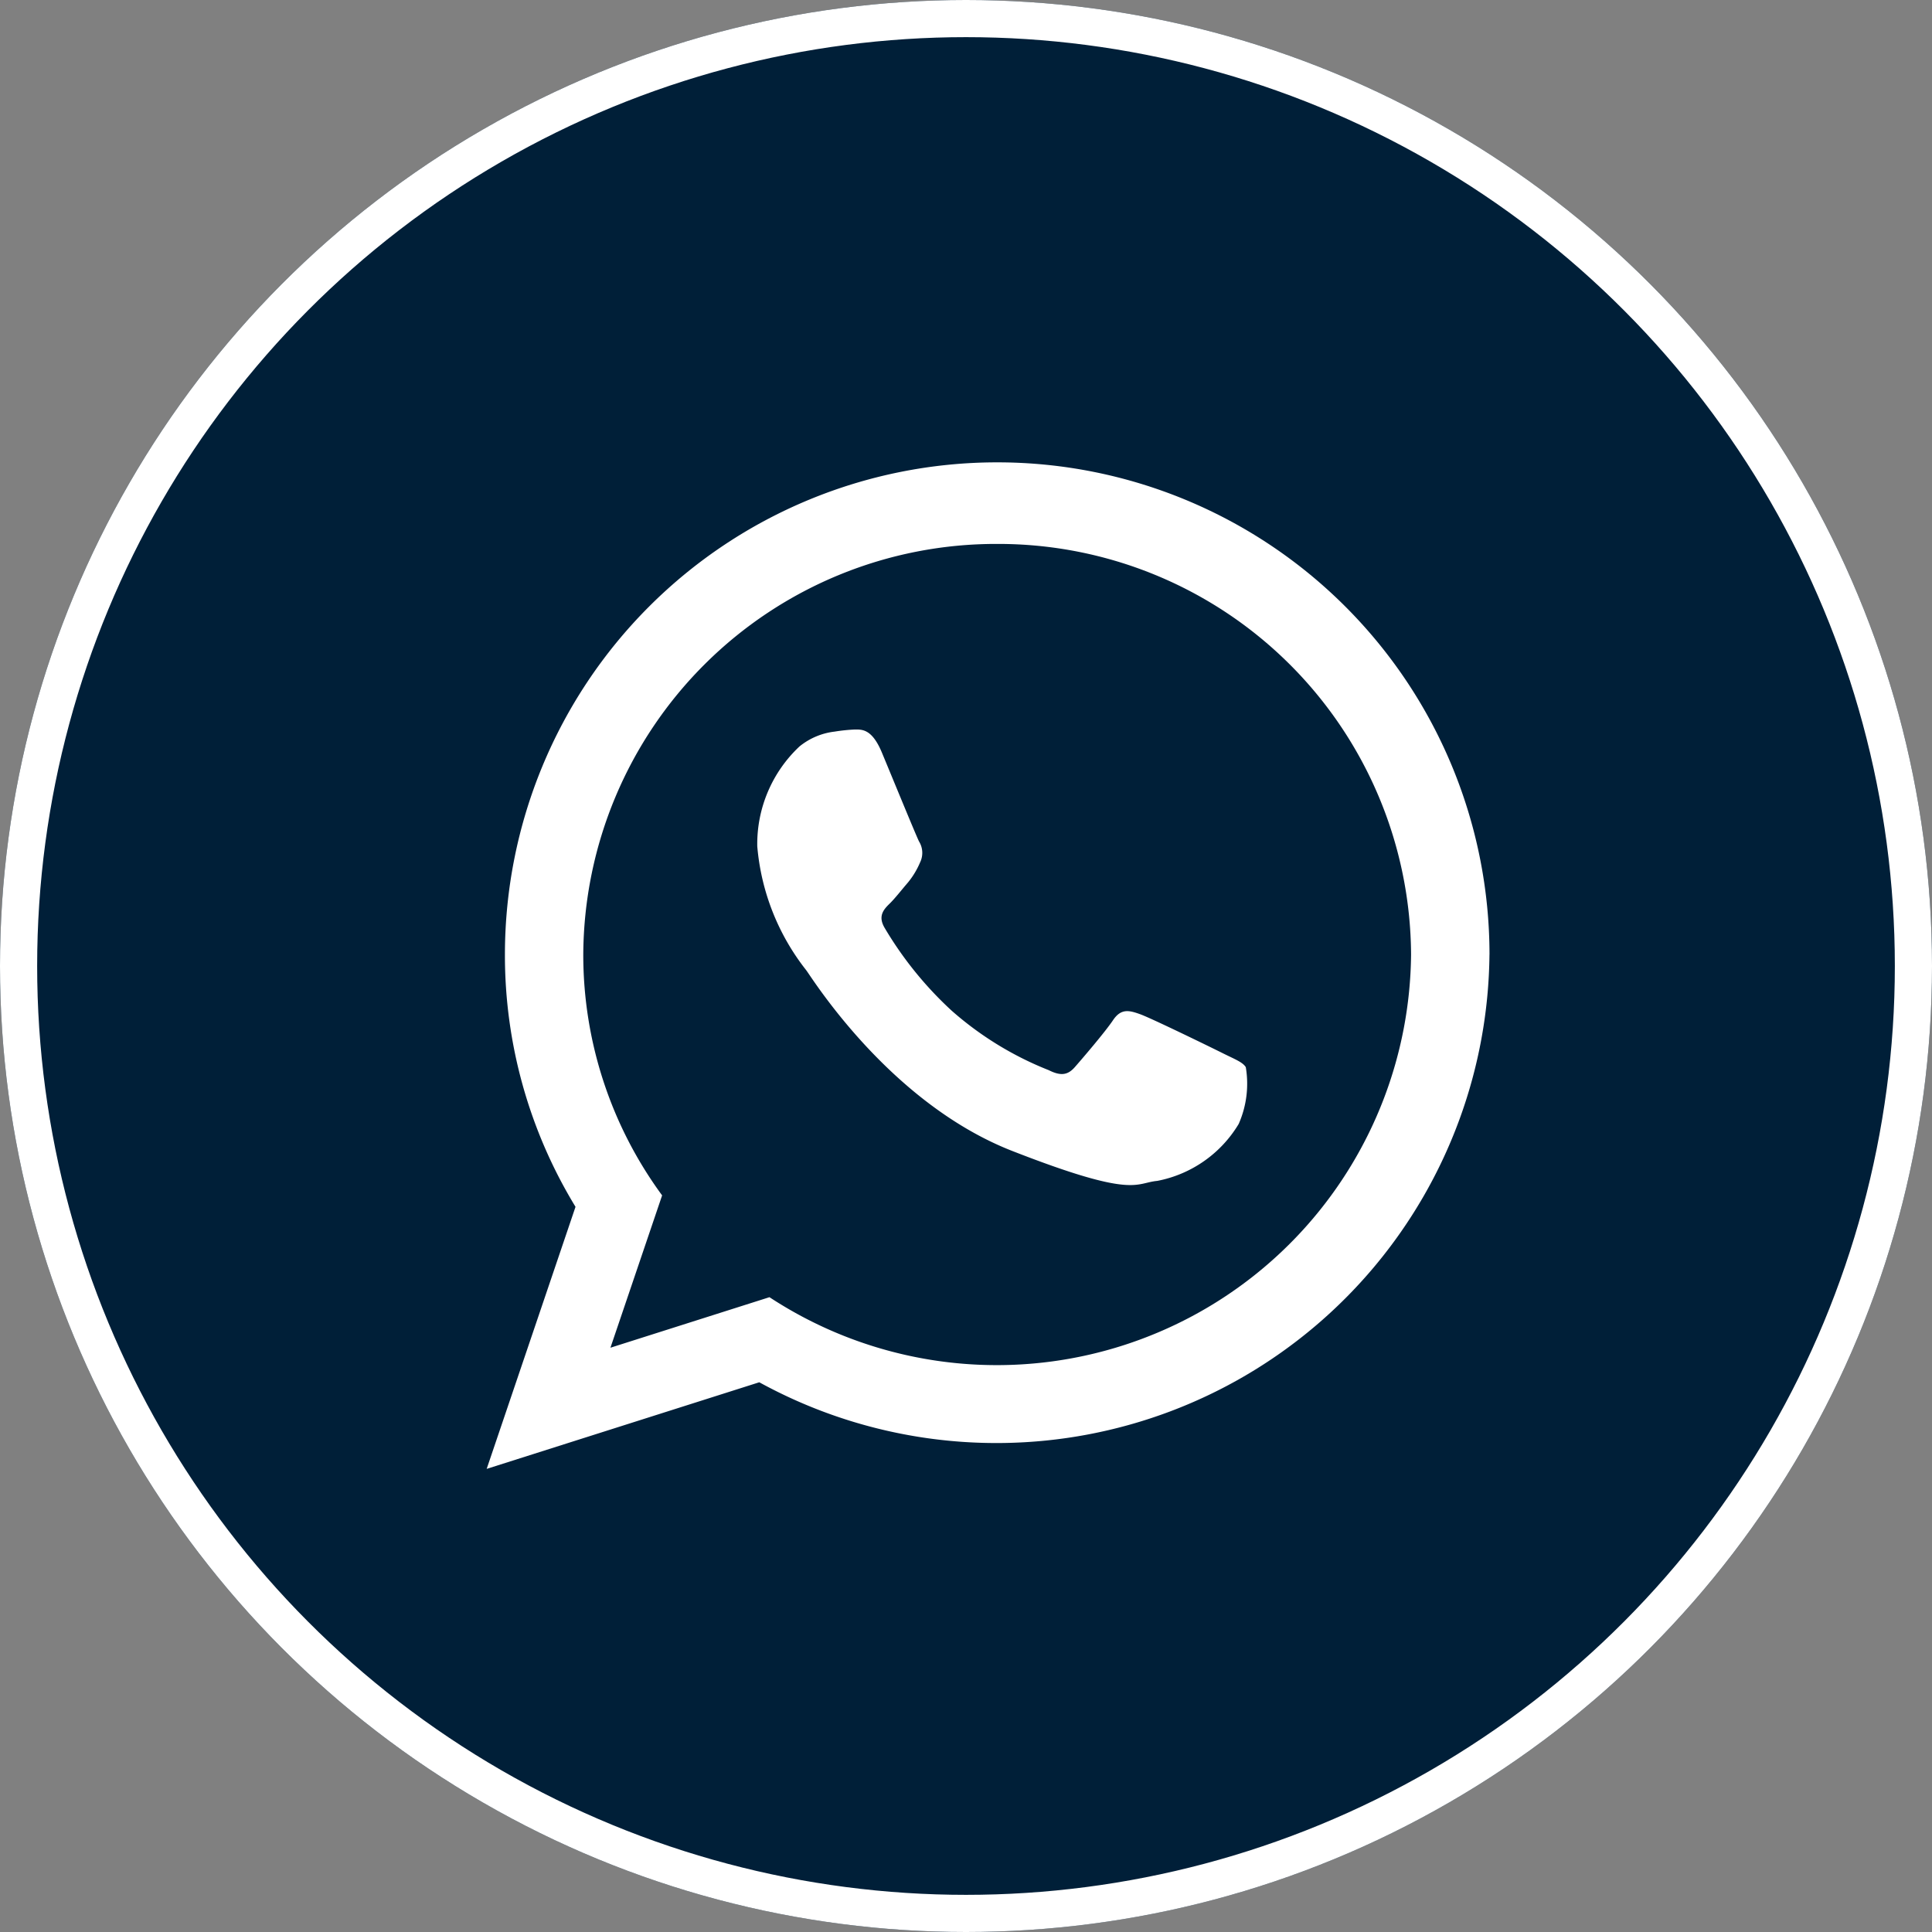 <svg xmlns="http://www.w3.org/2000/svg" width="52" height="52" viewBox="0 0 52 52">
  <rect x="0" y="0" width="52" height="52" fill="#808080" stroke="none"/>
  <g id="icono_whatsup" data-name="icono whatsup" transform="translate(0 -0.01)">
    <g id="Elipse_9" data-name="Elipse 9" transform="translate(0 0.01)" fill="#001f38" stroke="#fff" stroke-width="1">
      <circle cx="26" cy="26" r="26" stroke="none"/>
      <circle cx="26" cy="26" r="25.5" fill="none"/>
    </g>
    <g id="Grupo_1838" data-name="Grupo 1838" transform="translate(12.583 12.583)">
      <path id="Trazado_129" data-name="Trazado 129" d="M26.99,13.147A13.271,13.271,0,0,1,7.337,24.658L0,26.989l2.391-7.053a13.008,13.008,0,0,1-1.9-6.788,13.249,13.249,0,0,1,26.5,0M13.741,2.094A11.108,11.108,0,0,0,2.6,13.147a10.937,10.937,0,0,0,2.122,6.481l-1.391,4.1,4.28-1.36A11.151,11.151,0,0,0,24.88,13.147,11.109,11.109,0,0,0,13.741,2.094m6.69,14.082c-.082-.135-.3-.215-.622-.376s-1.922-.941-2.22-1.048-.515-.161-.731.161-.839,1.048-1.029,1.264-.378.242-.7.081a8.879,8.879,0,0,1-2.612-1.6,9.8,9.8,0,0,1-1.807-2.232c-.189-.322-.019-.5.142-.657.147-.145.325-.376.488-.564a2.208,2.208,0,0,0,.325-.539.585.585,0,0,0-.028-.564c-.081-.161-.731-1.747-1-2.393s-.54-.62-.731-.62a4.677,4.677,0,0,0-.539.056,1.835,1.835,0,0,0-.948.4,3.6,3.6,0,0,0-1.136,2.687A6.235,6.235,0,0,0,8.6,13.567c.163.216,2.246,3.576,5.548,4.866s3.3.859,3.9.805a3.277,3.277,0,0,0,2.192-1.532,2.681,2.681,0,0,0,.191-1.532" transform="translate(0.516 -0.027)" fill="#fff" fill-rule="evenodd"/>
    </g>
  </g>
</svg>
